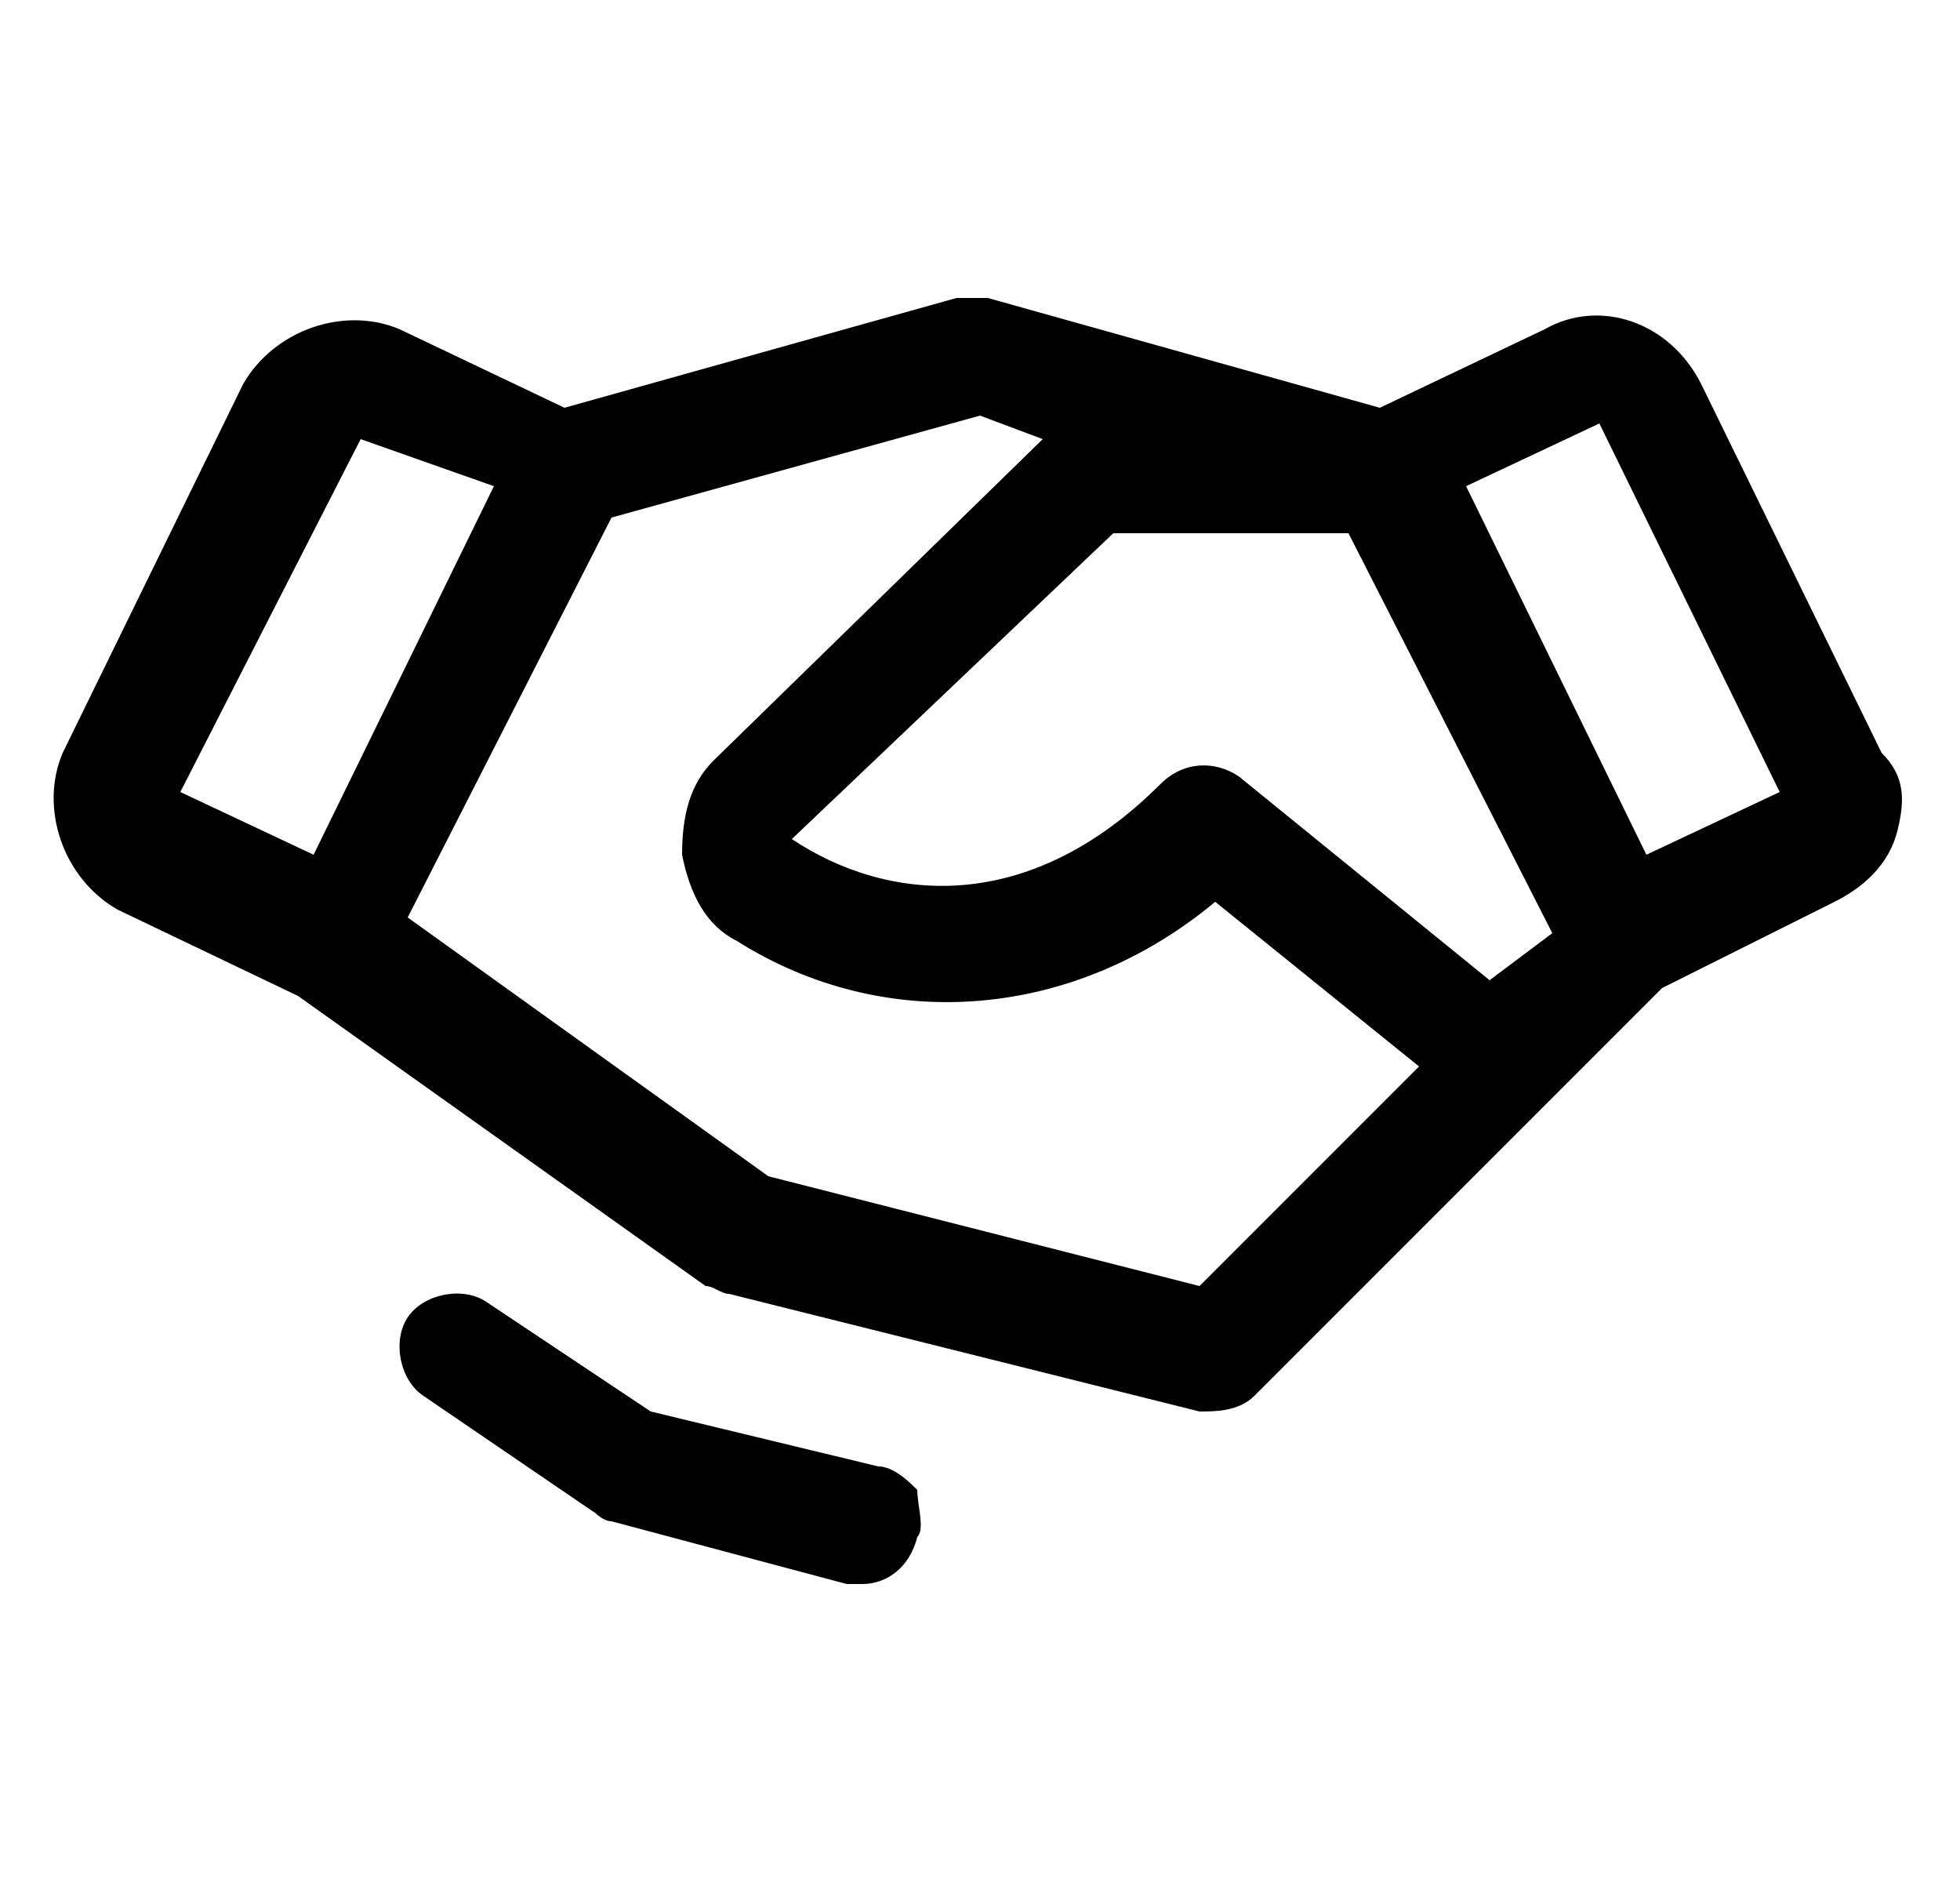 <svg xmlns="http://www.w3.org/2000/svg" xmlns:xlink="http://www.w3.org/1999/xlink" id="Layer_1" x="0px" y="0px" viewBox="0 0 25 24" style="enable-background:new 0 0 25 24;" xml:space="preserve"><style type="text/css">	.st0{fill-rule:evenodd;clip-rule:evenodd;}</style><g>	<path class="st0" d="M11.7,19.6c-0.1,0.4-0.4,0.6-0.7,0.6c-0.1,0-0.1,0-0.2,0l-3-0.8c-0.1,0-0.2-0.1-0.2-0.1l-2.2-1.5  c-0.3-0.2-0.4-0.7-0.2-1c0.2-0.3,0.7-0.4,1-0.2L8.3,18l2.9,0.7c0.2,0,0.4,0.2,0.5,0.3C11.7,19.2,11.8,19.5,11.7,19.6z M24.2,10.6  c-0.1,0.4-0.4,0.7-0.8,0.9l-2.2,1.1L16,17.8C15.8,18,15.5,18,15.3,18l-6-1.5c-0.1,0-0.2-0.1-0.3-0.1l-5.2-3.7l-2.3-1.1  c-0.7-0.4-1-1.3-0.7-2l2.3-4.7c0.4-0.7,1.3-1,2-0.7l2.1,1l5-1.4c0.1,0,0.3,0,0.4,0l5,1.4l2.1-1c0.7-0.4,1.6-0.1,2,0.7L24,9.6  C24.3,9.9,24.3,10.2,24.2,10.6z M19.8,11.9l-2.6-5.1h-3l-4.1,3.9c1.2,0.8,3,1,4.7-0.7c0.3-0.3,0.7-0.3,1-0.1l3.2,2.6L19.8,11.9z   M2.3,10.1L4,10.9l2.3-4.7L4.6,5.6L2.3,10.1z M18.1,13.6l-2.6-2.1c-1.8,1.5-4.2,1.7-6.1,0.5c-0.4-0.2-0.6-0.6-0.7-1.1  c0-0.5,0.1-0.9,0.4-1.2l0,0l4.2-4.1l-0.8-0.3L7.8,6.6l-2.6,5.1l4.6,3.3l5.5,1.4L18.1,13.6z M22.7,10.1l-2.3-4.7l-1.7,0.8l2.3,4.7  L22.7,10.1z"></path></g></svg>